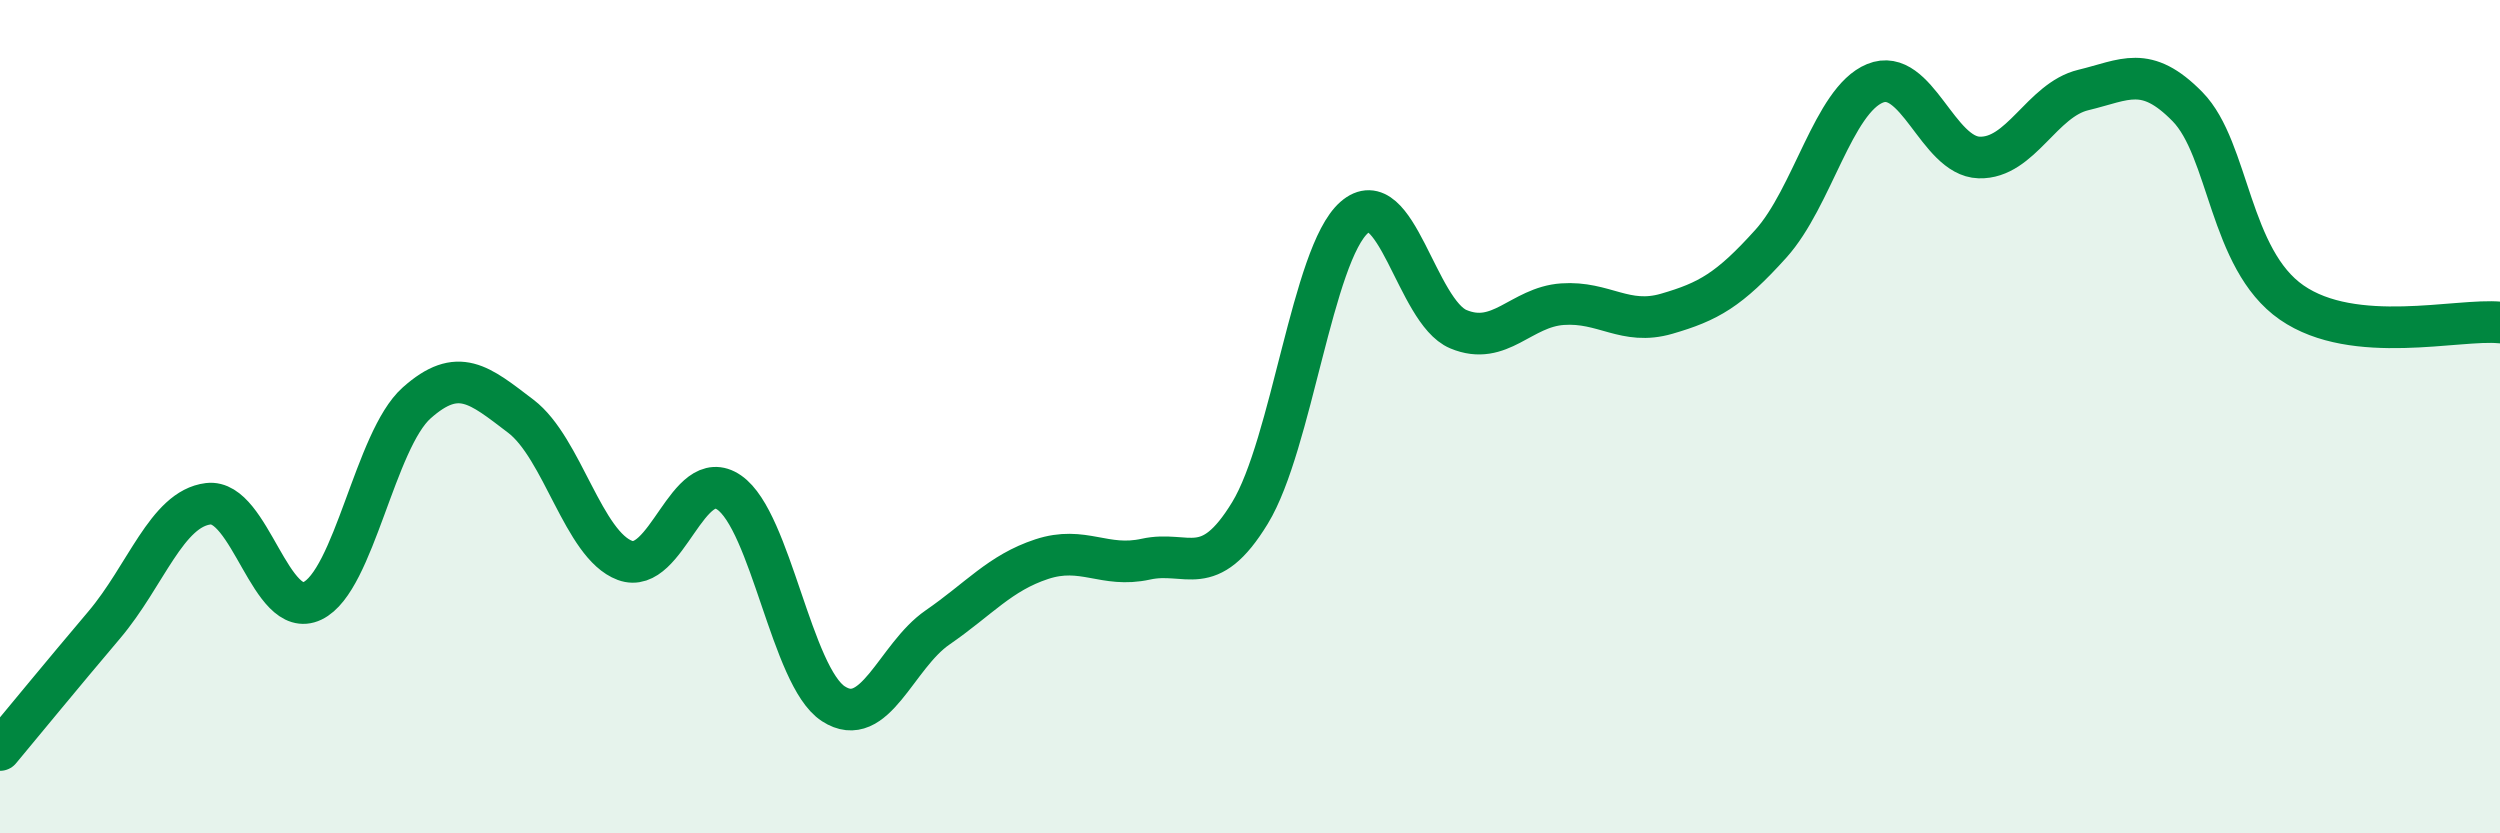 
    <svg width="60" height="20" viewBox="0 0 60 20" xmlns="http://www.w3.org/2000/svg">
      <path
        d="M 0,18 C 0.5,17.4 1.5,16.18 2.5,15 C 3.5,13.82 4,12.21 5,12.09 C 6,11.97 6.5,14.9 7.5,14.42 C 8.5,13.94 9,10.56 10,9.67 C 11,8.78 11.5,9.23 12.5,9.99 C 13.5,10.75 14,13.08 15,13.45 C 16,13.82 16.5,11.13 17.5,11.82 C 18.5,12.51 19,16.24 20,16.89 C 21,17.54 21.5,15.75 22.5,15.06 C 23.5,14.37 24,13.75 25,13.42 C 26,13.09 26.5,13.64 27.5,13.42 C 28.5,13.2 29,13.95 30,12.31 C 31,10.67 31.5,6.1 32.5,5.22 C 33.5,4.34 34,7.48 35,7.9 C 36,8.32 36.5,7.37 37.5,7.3 C 38.5,7.23 39,7.82 40,7.53 C 41,7.24 41.5,6.96 42.5,5.85 C 43.5,4.74 44,2.41 45,2 C 46,1.59 46.5,3.75 47.5,3.78 C 48.5,3.81 49,2.4 50,2.16 C 51,1.92 51.5,1.54 52.5,2.56 C 53.5,3.58 53.5,6.22 55,7.26 C 56.5,8.3 59,7.64 60,7.74L60 20L0 20Z"
        fill="#008740"
        opacity="0.1"
        stroke-linecap="round"
        stroke-linejoin="round"
      />
      <path
        d="M 0,18 C 0.5,17.4 1.5,16.18 2.5,15 C 3.5,13.82 4,12.21 5,12.09 C 6,11.97 6.5,14.9 7.5,14.42 C 8.5,13.94 9,10.56 10,9.67 C 11,8.78 11.5,9.23 12.5,9.99 C 13.5,10.75 14,13.08 15,13.45 C 16,13.82 16.5,11.13 17.5,11.82 C 18.5,12.51 19,16.24 20,16.89 C 21,17.54 21.5,15.75 22.5,15.06 C 23.5,14.37 24,13.75 25,13.42 C 26,13.09 26.5,13.64 27.5,13.42 C 28.5,13.2 29,13.95 30,12.31 C 31,10.67 31.5,6.1 32.5,5.22 C 33.5,4.34 34,7.48 35,7.9 C 36,8.32 36.5,7.37 37.5,7.3 C 38.5,7.23 39,7.82 40,7.53 C 41,7.24 41.5,6.96 42.5,5.85 C 43.5,4.74 44,2.41 45,2 C 46,1.59 46.5,3.75 47.5,3.78 C 48.5,3.81 49,2.4 50,2.16 C 51,1.92 51.5,1.54 52.5,2.56 C 53.5,3.58 53.5,6.22 55,7.26 C 56.5,8.3 59,7.64 60,7.74"
        stroke="#008740"
        stroke-width="1"
        fill="none"
        stroke-linecap="round"
        stroke-linejoin="round"
      />
    </svg>
  